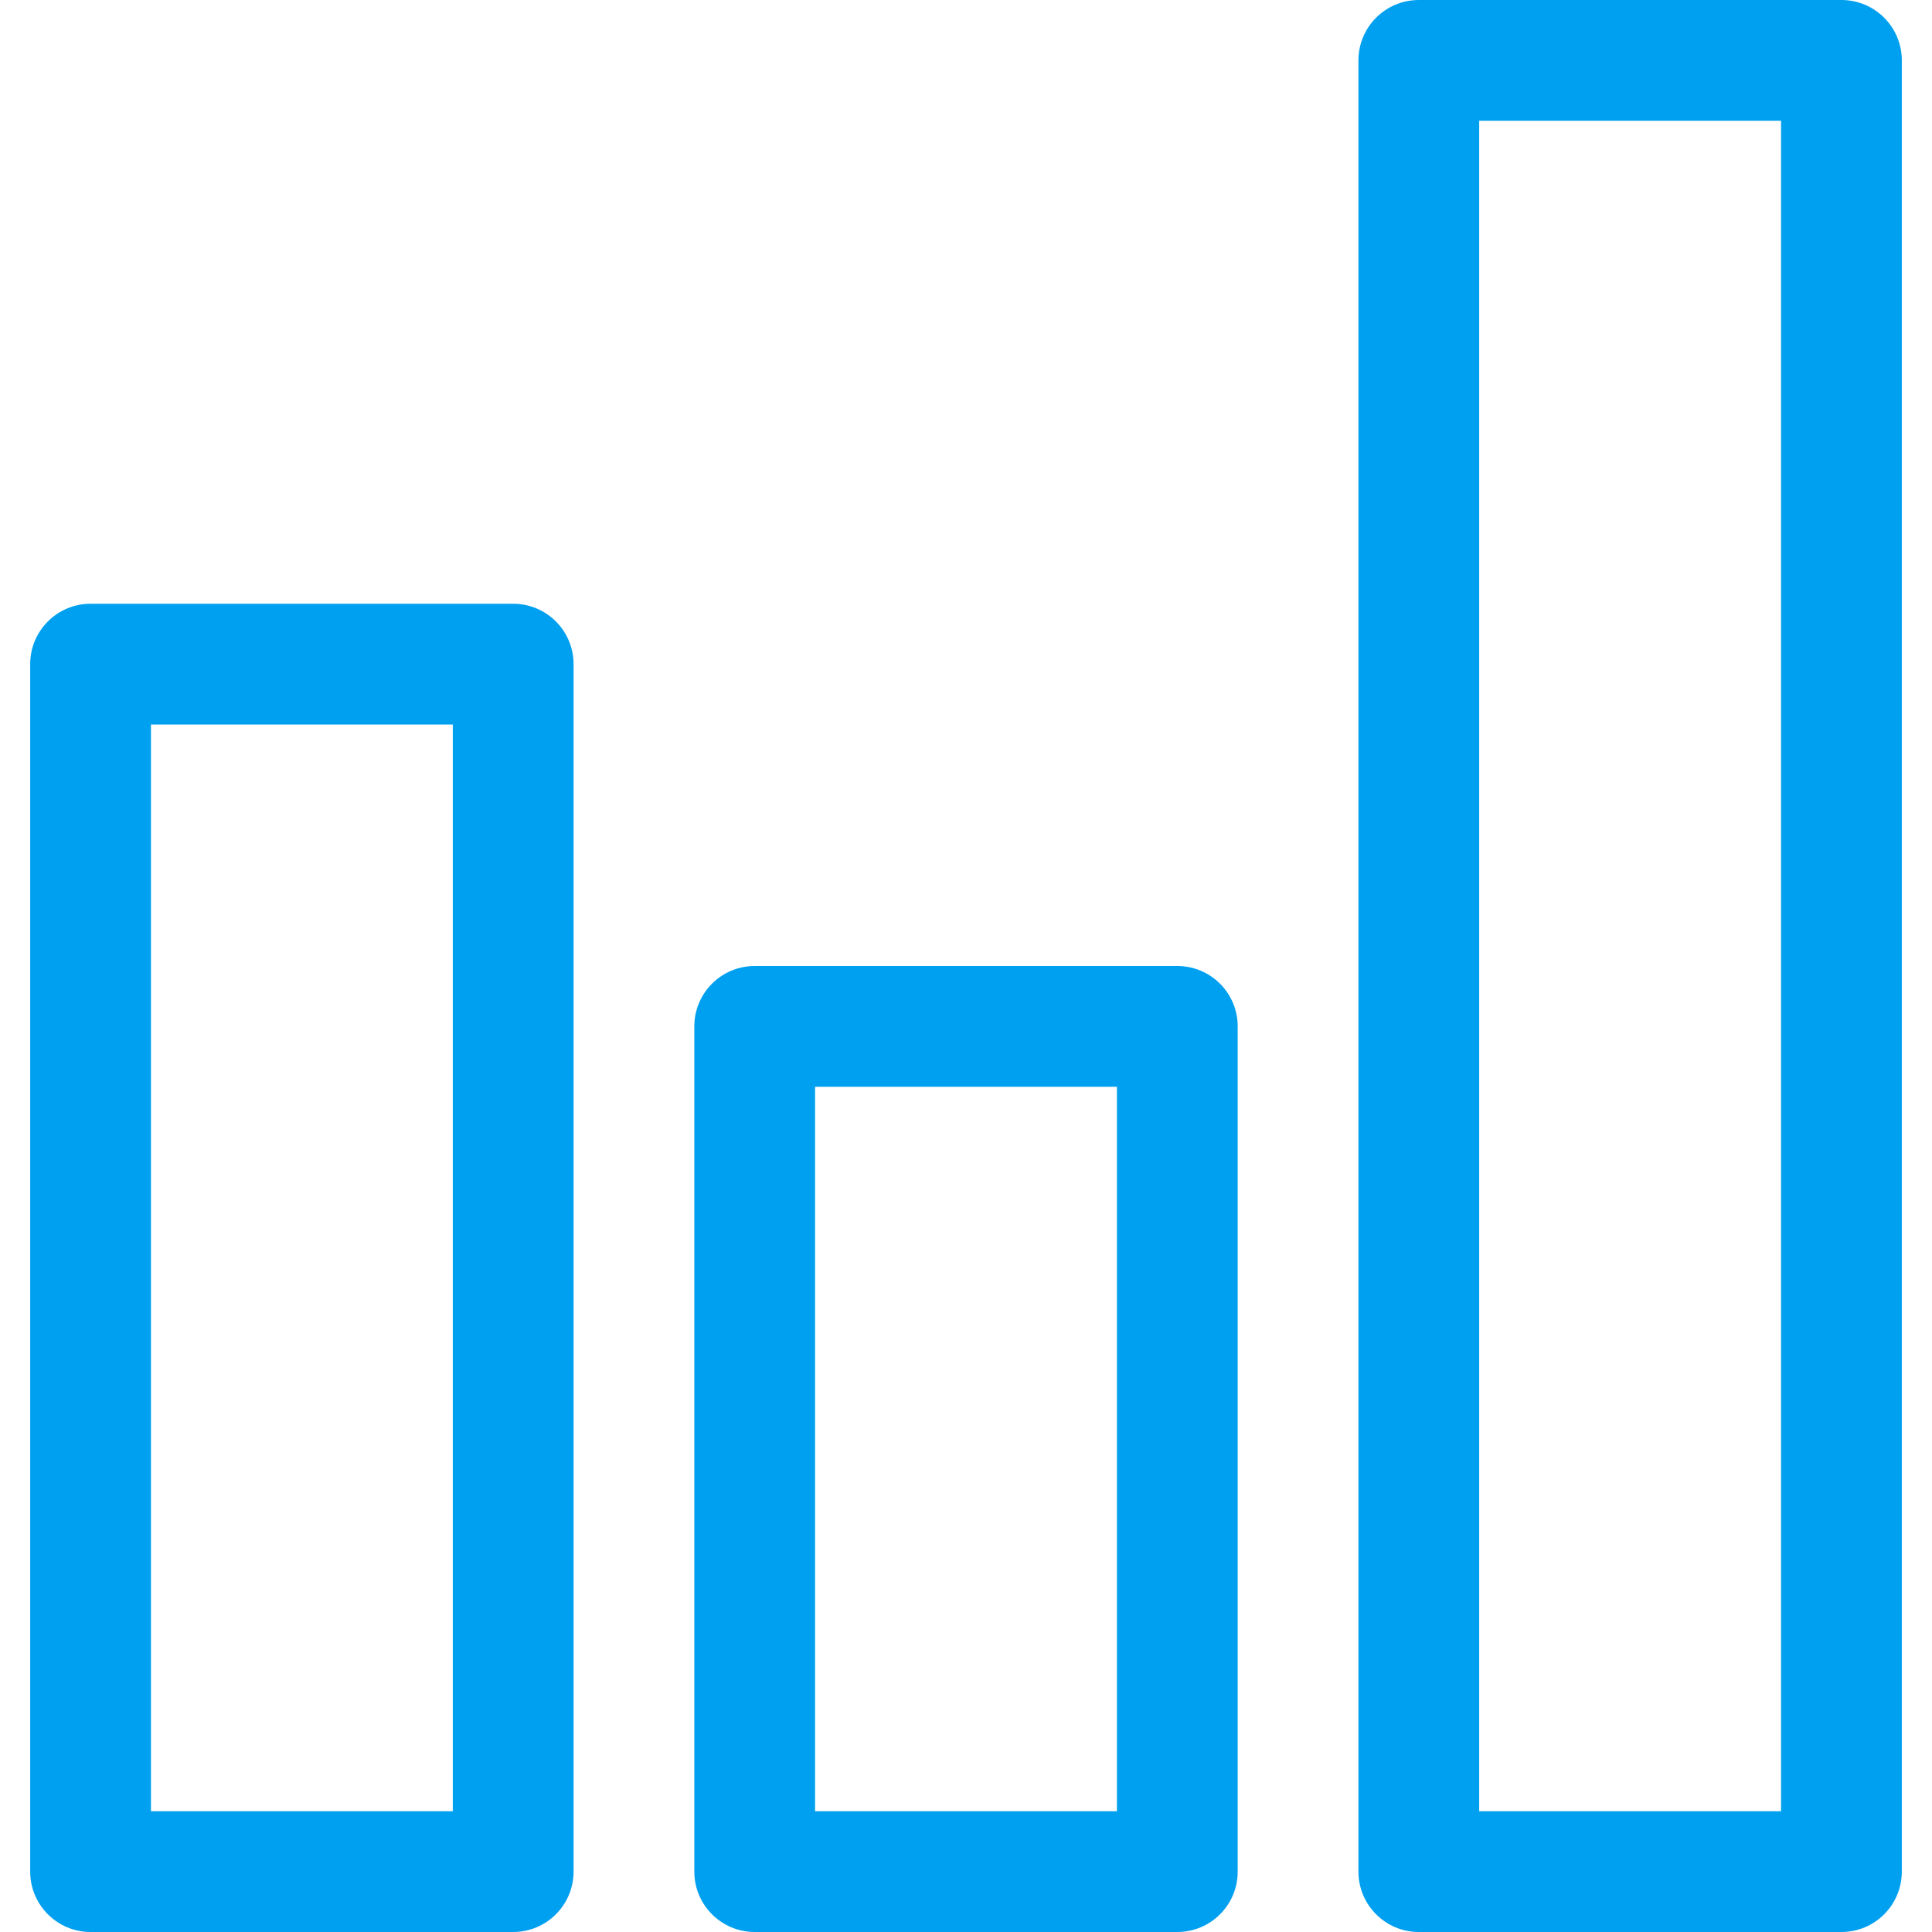 <!DOCTYPE svg PUBLIC "-//W3C//DTD SVG 1.1//EN" "http://www.w3.org/Graphics/SVG/1.1/DTD/svg11.dtd">
<!-- Uploaded to: SVG Repo, www.svgrepo.com, Transformed by: SVG Repo Mixer Tools -->
<svg fill="#00a0f0" width="800px" height="800px" viewBox="-0.5 0 32 32" xmlns="http://www.w3.org/2000/svg" preserveAspectRatio="xMidYMid">
<g id="SVGRepo_bgCarrier" stroke-width="0"/>
<g id="SVGRepo_tracerCarrier" stroke-linecap="round" stroke-linejoin="round"/>
<g id="SVGRepo_iconCarrier"> <path d="M30.000,32.000 L23.000,32.000 C22.447,32.000 22.000,31.552 22.000,31.000 L22.000,1.000 C22.000,0.448 22.447,-0.000 23.000,-0.000 L30.000,-0.000 C30.553,-0.000 31.000,0.448 31.000,1.000 L31.000,31.000 C31.000,31.552 30.553,32.000 30.000,32.000 ZM29.000,2.000 L24.000,2.000 L24.000,30.000 L29.000,30.000 L29.000,2.000 ZM19.000,32.000 L12.000,32.000 C11.448,32.000 11.000,31.552 11.000,31.000 L11.000,17.000 C11.000,16.448 11.448,16.000 12.000,16.000 L19.000,16.000 C19.553,16.000 20.000,16.448 20.000,17.000 L20.000,31.000 C20.000,31.552 19.553,32.000 19.000,32.000 ZM18.000,18.000 L13.000,18.000 L13.000,30.000 L18.000,30.000 L18.000,18.000 ZM8.000,32.000 L1.000,32.000 C0.448,32.000 0.000,31.552 0.000,31.000 L0.000,11.000 C0.000,10.448 0.448,10.000 1.000,10.000 L8.000,10.000 C8.552,10.000 9.000,10.448 9.000,11.000 L9.000,31.000 C9.000,31.552 8.552,32.000 8.000,32.000 ZM7.000,12.000 L2.000,12.000 L2.000,30.000 L7.000,30.000 L7.000,12.000 Z"/> </g>
</svg>